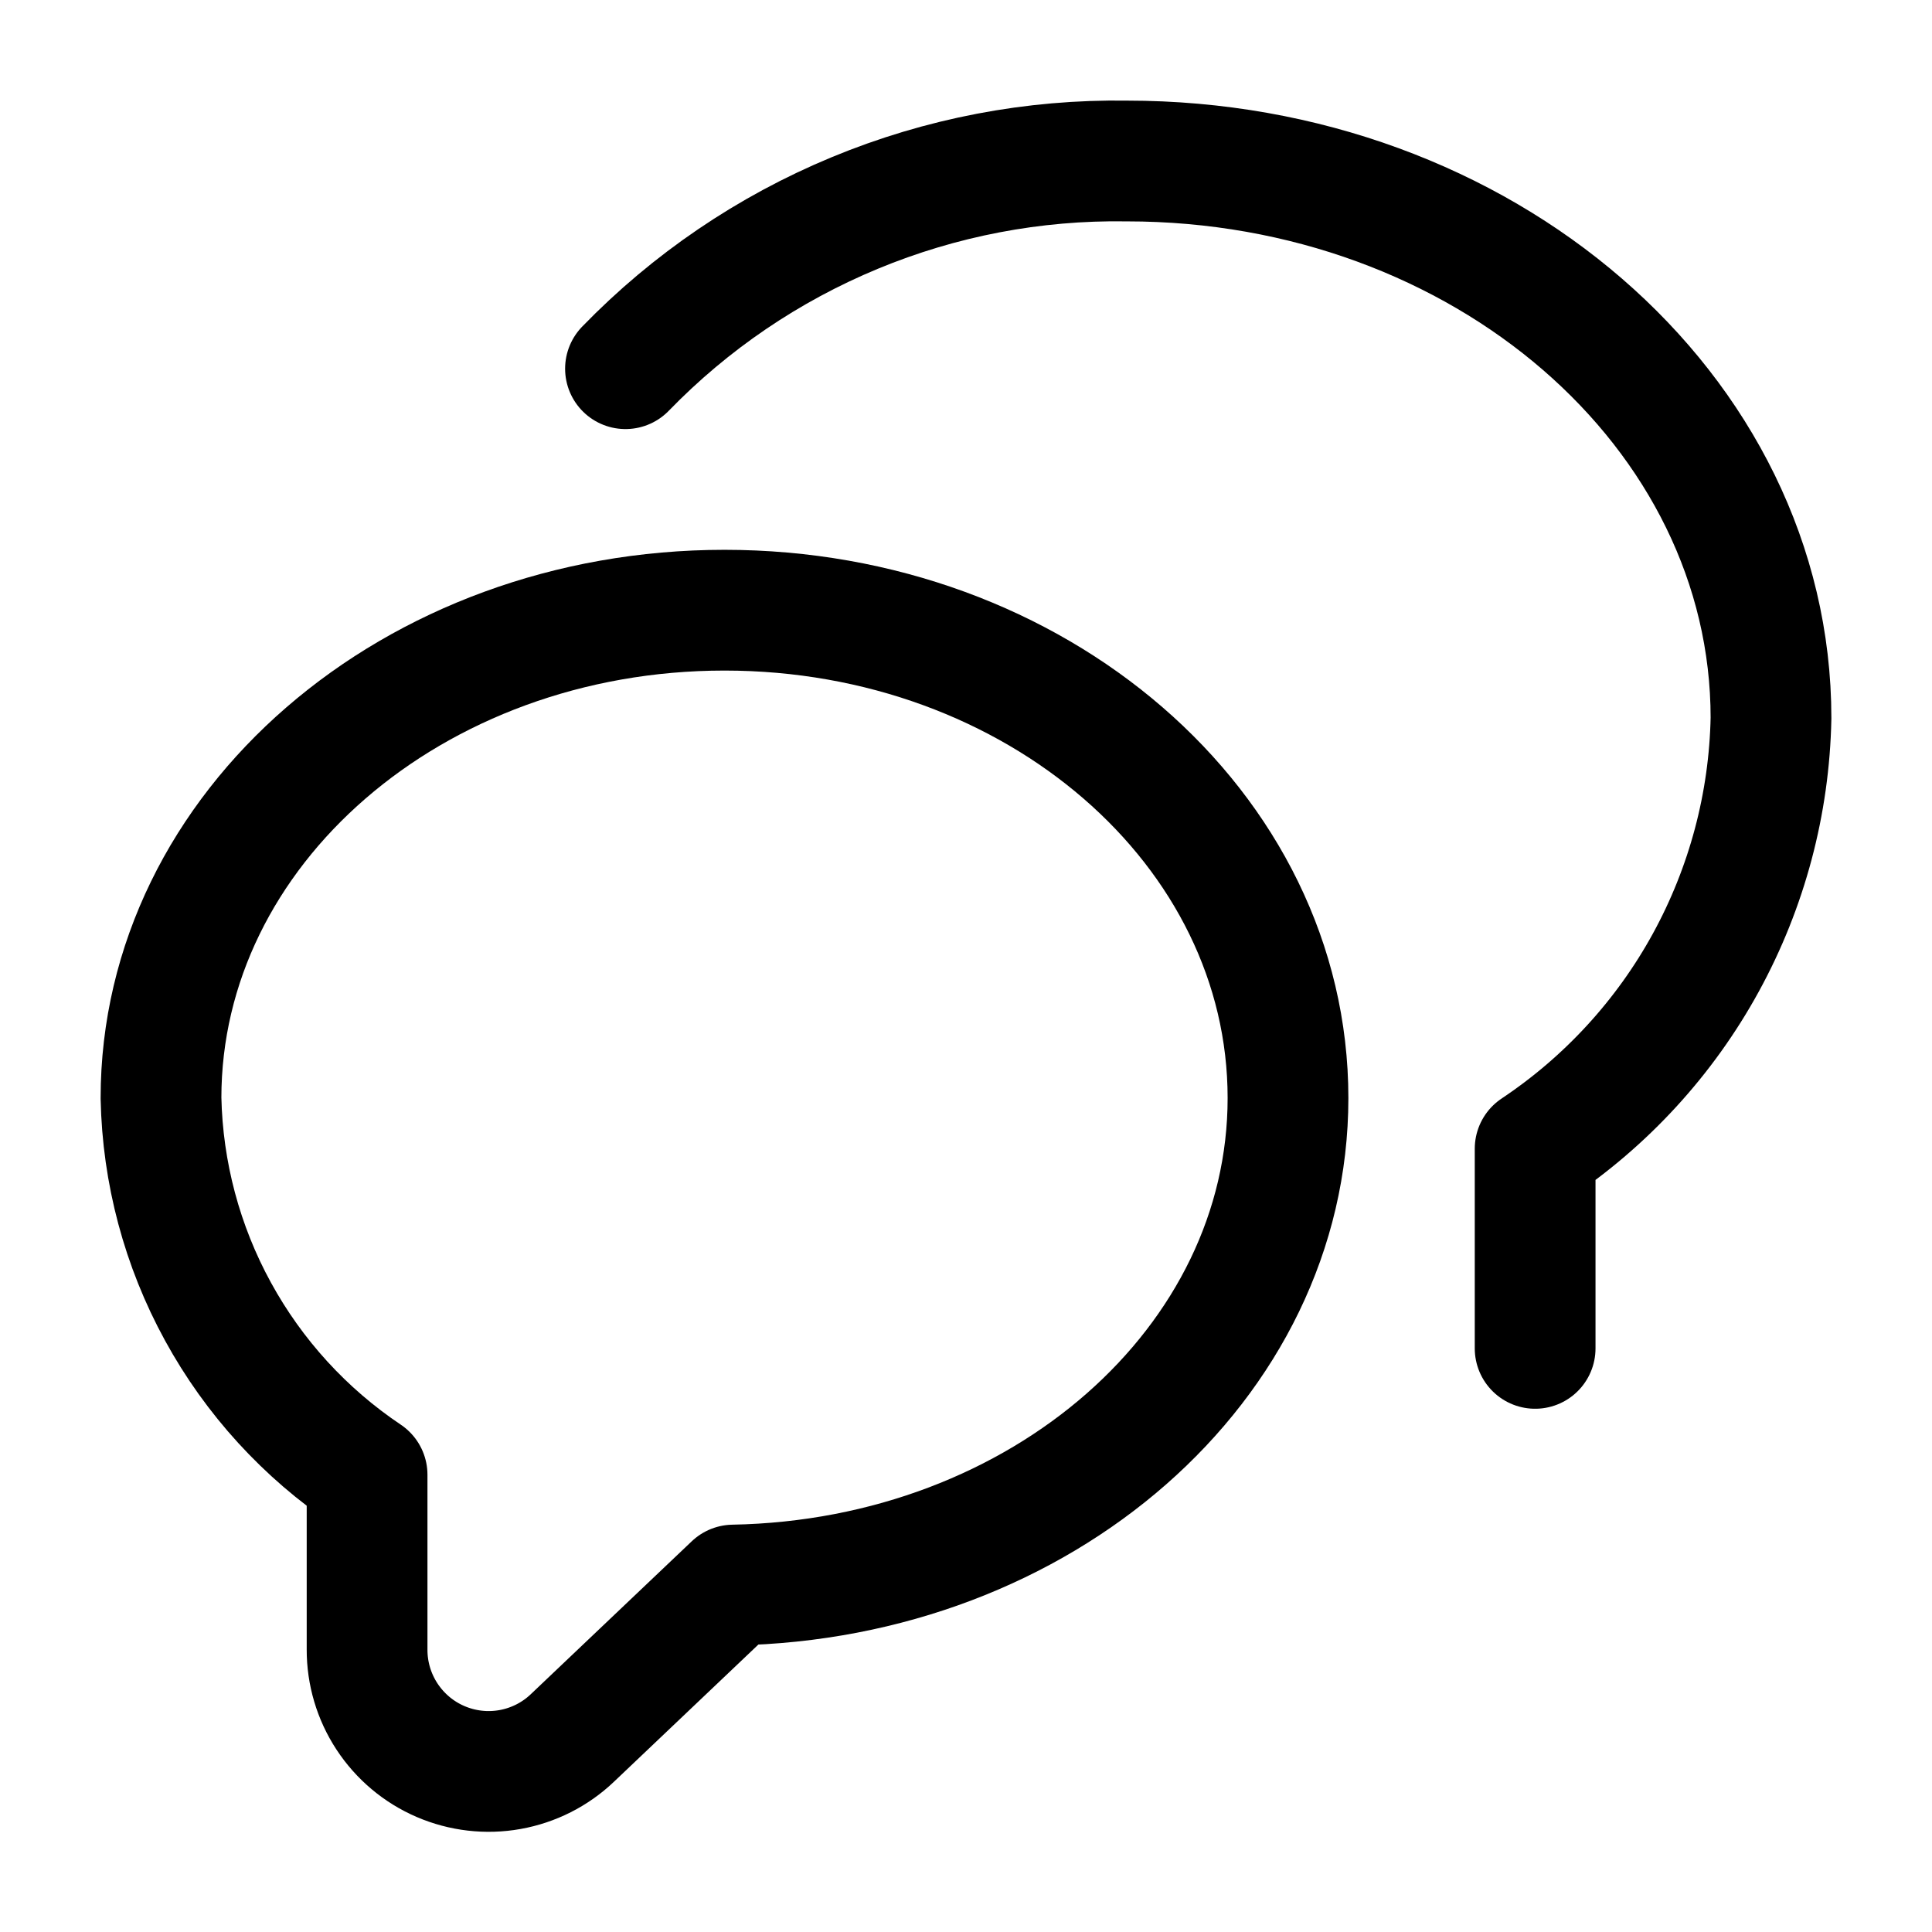 <?xml version="1.0" encoding="utf-8"?><!-- Скачано с сайта svg4.ru / Downloaded from svg4.ru -->
<svg width="800px" height="800px" viewBox="0 0 24 24" fill="none" xmlns="http://www.w3.org/2000/svg">
<path d="M7.77 4.58C8.577 3.748 9.546 3.09 10.618 2.646C11.689 2.202 12.84 1.982 13.999 2C18.419 2 22 5.1 22 8.92C21.979 9.982 21.702 11.023 21.192 11.955C20.682 12.887 19.953 13.681 19.07 14.27V16.75" stroke="#000000" stroke-width="1.5" stroke-linecap="round" stroke-linejoin="round"/>
<path d="M16 13.64C16 10.29 12.87 7.58 9 7.58C5.13 7.58 2 10.29 2 13.64C2.019 14.568 2.262 15.479 2.708 16.293C3.154 17.108 3.789 17.803 4.56 18.32V20.49C4.559 20.786 4.645 21.076 4.807 21.323C4.969 21.57 5.2 21.765 5.472 21.882C5.744 21.999 6.044 22.034 6.335 21.982C6.626 21.93 6.896 21.794 7.11 21.59L9.11 19.69C12.94 19.62 16 16.94 16 13.64Z" stroke="#000000" stroke-width="1.5" stroke-linecap="round" stroke-linejoin="round"/>
</svg>